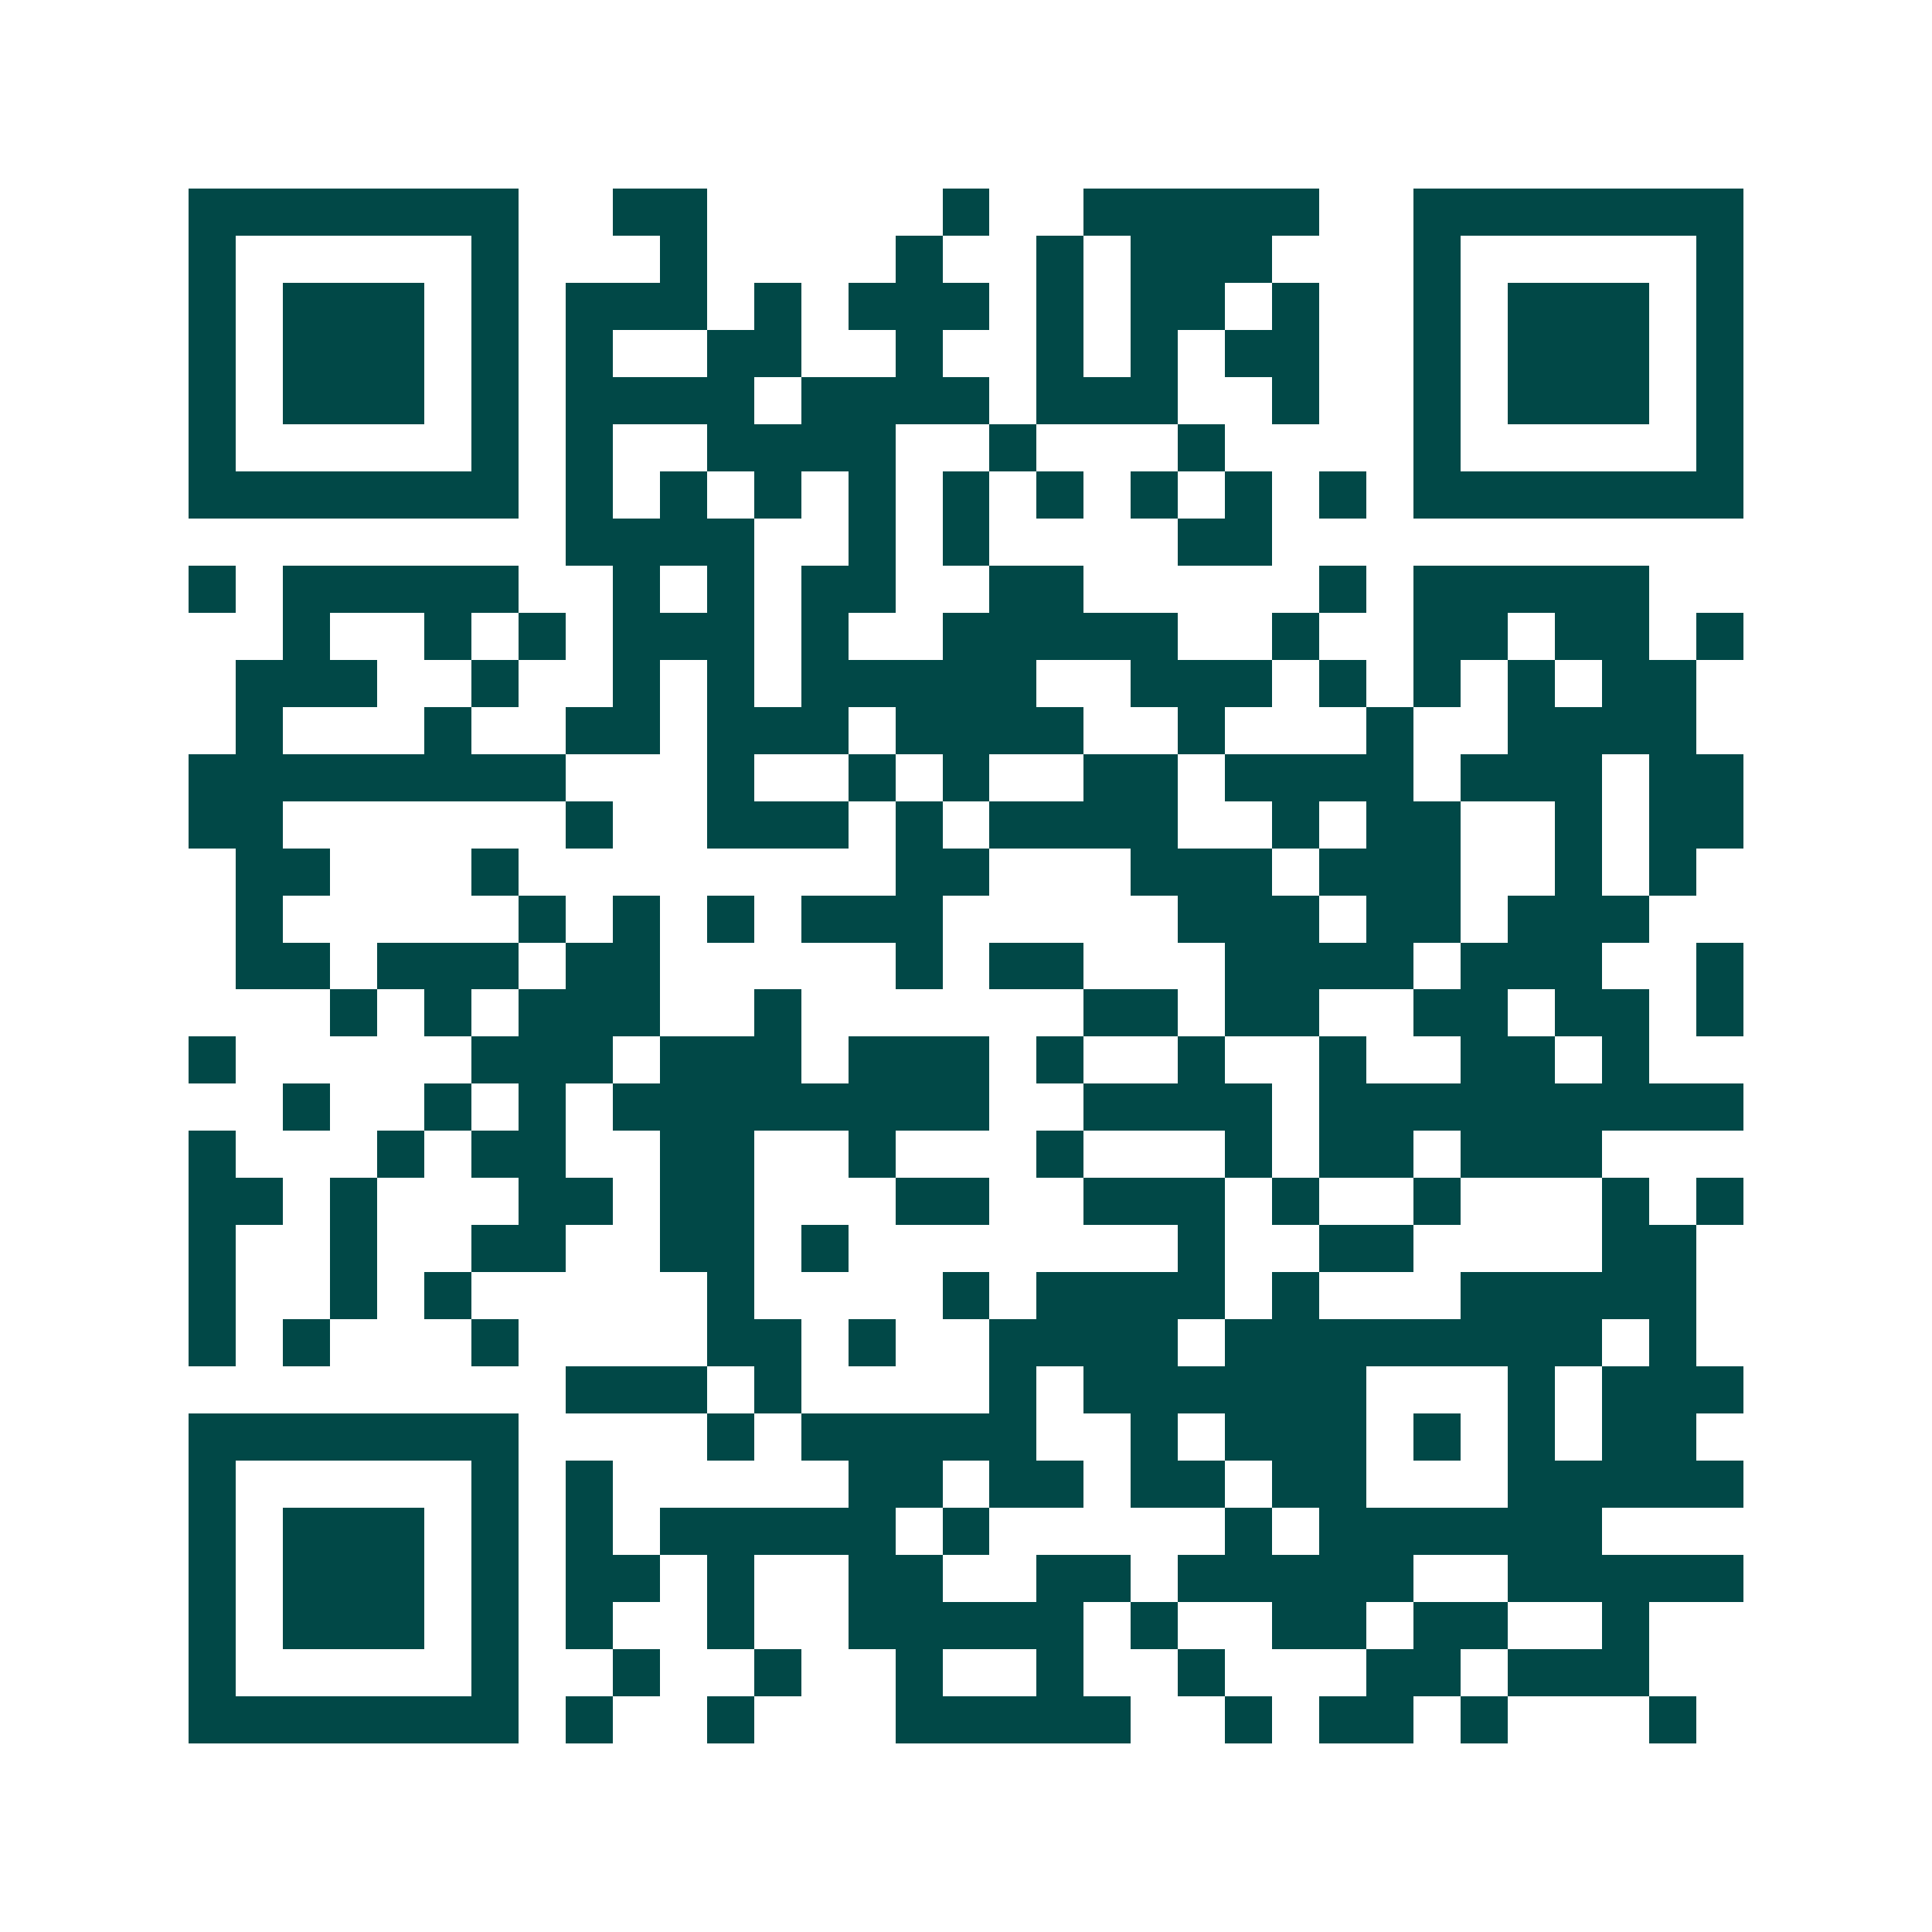 <svg xmlns="http://www.w3.org/2000/svg" width="200" height="200" viewBox="0 0 41 41" shape-rendering="crispEdges"><path fill="#ffffff" d="M0 0h41v41H0z"/><path stroke="#014847" d="M4 4.5h7m2 0h2m5 0h1m2 0h5m2 0h7M4 5.5h1m5 0h1m3 0h1m4 0h1m2 0h1m1 0h3m3 0h1m5 0h1M4 6.5h1m1 0h3m1 0h1m1 0h3m1 0h1m1 0h3m1 0h1m1 0h2m1 0h1m2 0h1m1 0h3m1 0h1M4 7.5h1m1 0h3m1 0h1m1 0h1m2 0h2m2 0h1m2 0h1m1 0h1m1 0h2m2 0h1m1 0h3m1 0h1M4 8.5h1m1 0h3m1 0h1m1 0h4m1 0h4m1 0h3m2 0h1m2 0h1m1 0h3m1 0h1M4 9.5h1m5 0h1m1 0h1m2 0h4m2 0h1m3 0h1m4 0h1m5 0h1M4 10.5h7m1 0h1m1 0h1m1 0h1m1 0h1m1 0h1m1 0h1m1 0h1m1 0h1m1 0h1m1 0h7M12 11.5h4m2 0h1m1 0h1m4 0h2M4 12.5h1m1 0h5m2 0h1m1 0h1m1 0h2m2 0h2m5 0h1m1 0h5M6 13.5h1m2 0h1m1 0h1m1 0h3m1 0h1m2 0h5m2 0h1m2 0h2m1 0h2m1 0h1M5 14.5h3m2 0h1m2 0h1m1 0h1m1 0h5m2 0h3m1 0h1m1 0h1m1 0h1m1 0h2M5 15.5h1m3 0h1m2 0h2m1 0h3m1 0h4m2 0h1m3 0h1m2 0h4M4 16.5h8m3 0h1m2 0h1m1 0h1m2 0h2m1 0h4m1 0h3m1 0h2M4 17.5h2m6 0h1m2 0h3m1 0h1m1 0h4m2 0h1m1 0h2m2 0h1m1 0h2M5 18.5h2m3 0h1m8 0h2m3 0h3m1 0h3m2 0h1m1 0h1M5 19.5h1m5 0h1m1 0h1m1 0h1m1 0h3m5 0h3m1 0h2m1 0h3M5 20.5h2m1 0h3m1 0h2m5 0h1m1 0h2m3 0h4m1 0h3m2 0h1M7 21.5h1m1 0h1m1 0h3m2 0h1m6 0h2m1 0h2m2 0h2m1 0h2m1 0h1M4 22.5h1m5 0h3m1 0h3m1 0h3m1 0h1m2 0h1m2 0h1m2 0h2m1 0h1M6 23.5h1m2 0h1m1 0h1m1 0h8m2 0h4m1 0h9M4 24.5h1m3 0h1m1 0h2m2 0h2m2 0h1m3 0h1m3 0h1m1 0h2m1 0h3M4 25.5h2m1 0h1m3 0h2m1 0h2m3 0h2m2 0h3m1 0h1m2 0h1m3 0h1m1 0h1M4 26.5h1m2 0h1m2 0h2m2 0h2m1 0h1m7 0h1m2 0h2m4 0h2M4 27.5h1m2 0h1m1 0h1m5 0h1m4 0h1m1 0h4m1 0h1m3 0h5M4 28.5h1m1 0h1m3 0h1m4 0h2m1 0h1m2 0h4m1 0h8m1 0h1M12 29.5h3m1 0h1m4 0h1m1 0h6m3 0h1m1 0h3M4 30.5h7m4 0h1m1 0h5m2 0h1m1 0h3m1 0h1m1 0h1m1 0h2M4 31.5h1m5 0h1m1 0h1m5 0h2m1 0h2m1 0h2m1 0h2m3 0h5M4 32.5h1m1 0h3m1 0h1m1 0h1m1 0h5m1 0h1m5 0h1m1 0h6M4 33.5h1m1 0h3m1 0h1m1 0h2m1 0h1m2 0h2m2 0h2m1 0h5m2 0h5M4 34.5h1m1 0h3m1 0h1m1 0h1m2 0h1m2 0h5m1 0h1m2 0h2m1 0h2m2 0h1M4 35.5h1m5 0h1m2 0h1m2 0h1m2 0h1m2 0h1m2 0h1m3 0h2m1 0h3M4 36.5h7m1 0h1m2 0h1m3 0h5m2 0h1m1 0h2m1 0h1m3 0h1"/></svg>

